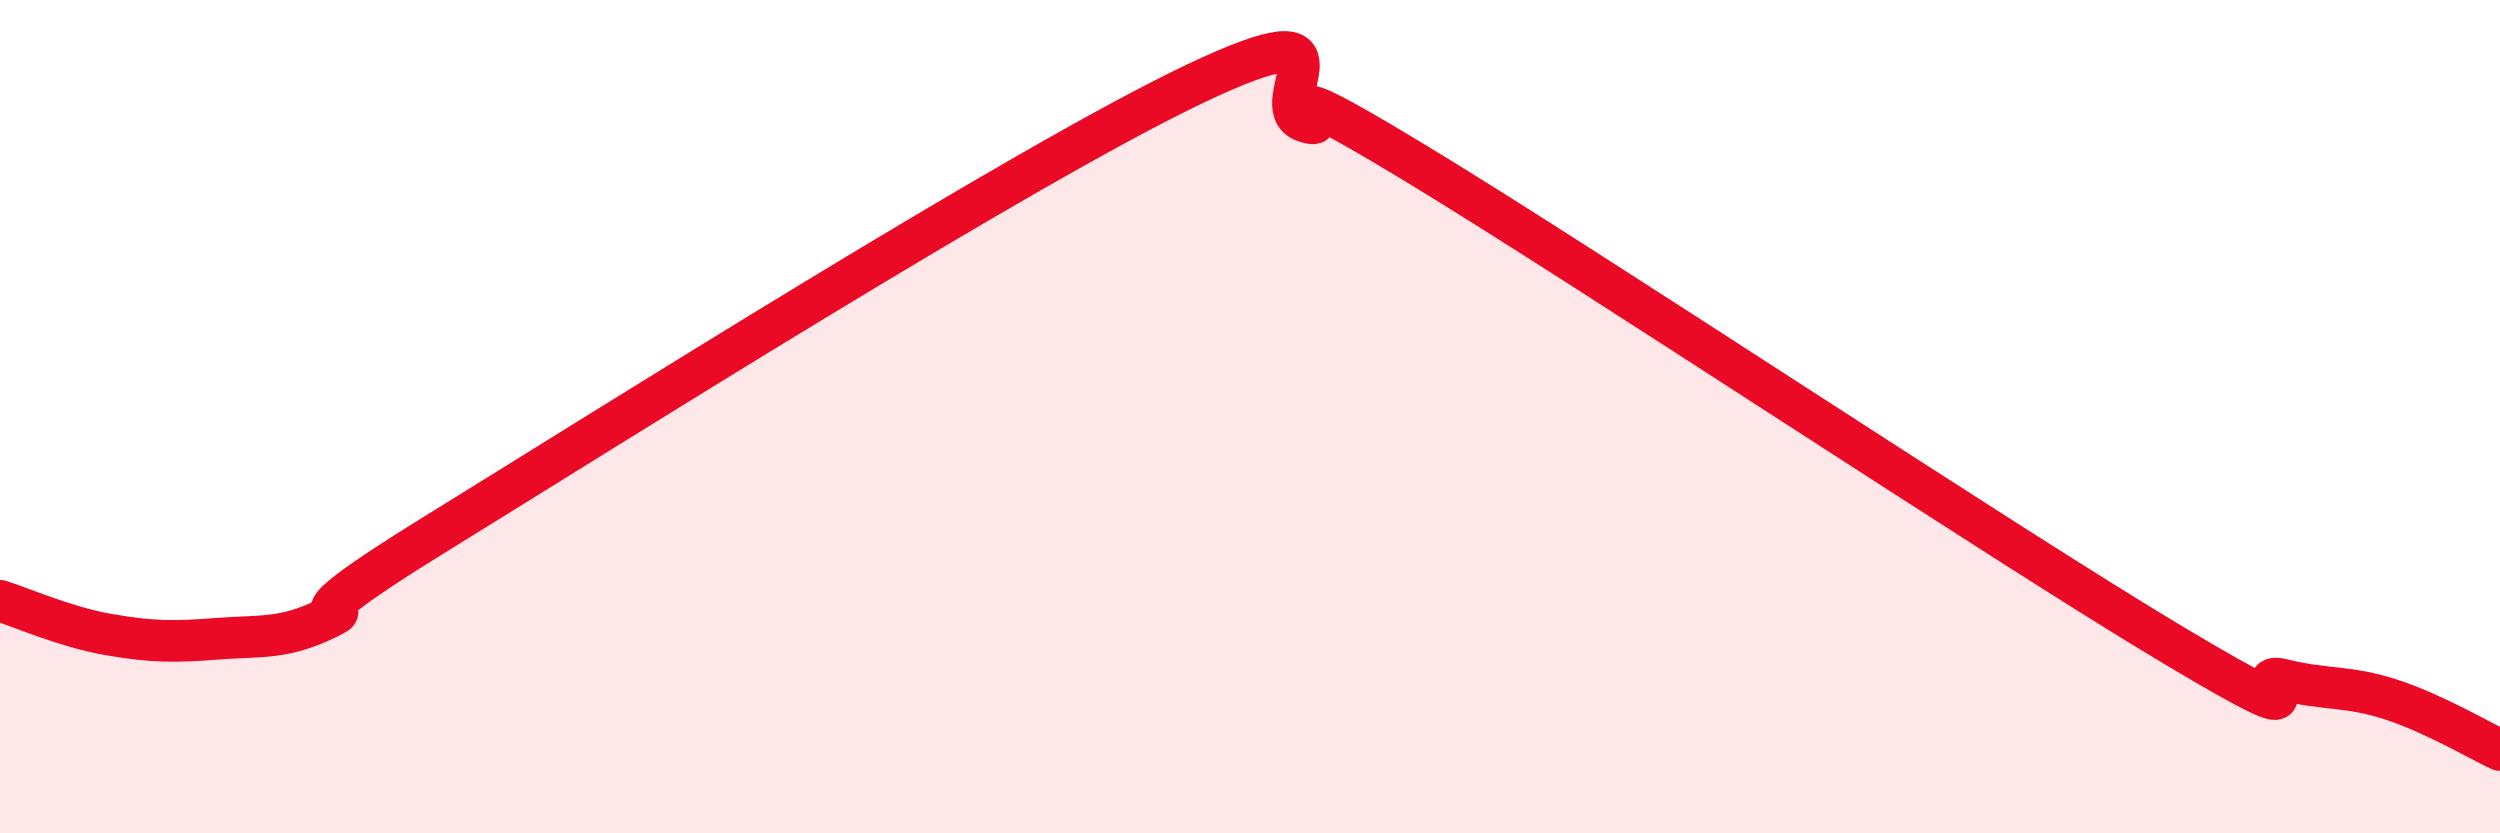 
    <svg width="60" height="20" viewBox="0 0 60 20" xmlns="http://www.w3.org/2000/svg">
      <path
        d="M 0,14.42 C 0.52,14.58 1.57,15.05 2.61,15.23 C 3.65,15.41 4.18,15.41 5.22,15.33 C 6.26,15.25 6.79,15.35 7.83,14.85 C 8.87,14.35 6.26,15.4 10.43,12.83 C 14.6,10.26 24.53,3.98 28.7,2 C 32.87,0.02 30.26,2.53 31.3,2.91 C 32.34,3.29 29.74,1.36 33.91,3.88 C 38.08,6.4 48,13 52.17,15.49 C 56.34,17.98 53.74,16.05 54.78,16.31 C 55.82,16.57 56.35,16.45 57.39,16.79 C 58.43,17.13 59.48,17.76 60,18L60 20L0 20Z"
        fill="#EB0A25"
        opacity="0.1"
        stroke-linecap="round"
        stroke-linejoin="round"
      />
      <path
        d="M 0,14.42 C 0.52,14.58 1.57,15.05 2.61,15.23 C 3.65,15.41 4.18,15.41 5.22,15.33 C 6.26,15.25 6.79,15.35 7.83,14.85 C 8.87,14.35 6.26,15.4 10.43,12.83 C 14.6,10.26 24.53,3.98 28.7,2 C 32.87,0.02 30.26,2.53 31.3,2.91 C 32.34,3.29 29.74,1.36 33.91,3.88 C 38.08,6.4 48,13 52.17,15.49 C 56.34,17.98 53.74,16.05 54.78,16.31 C 55.82,16.57 56.35,16.45 57.39,16.79 C 58.43,17.13 59.48,17.76 60,18"
        stroke="#EB0A25"
        stroke-width="1"
        fill="none"
        stroke-linecap="round"
        stroke-linejoin="round"
      />
    </svg>
  
